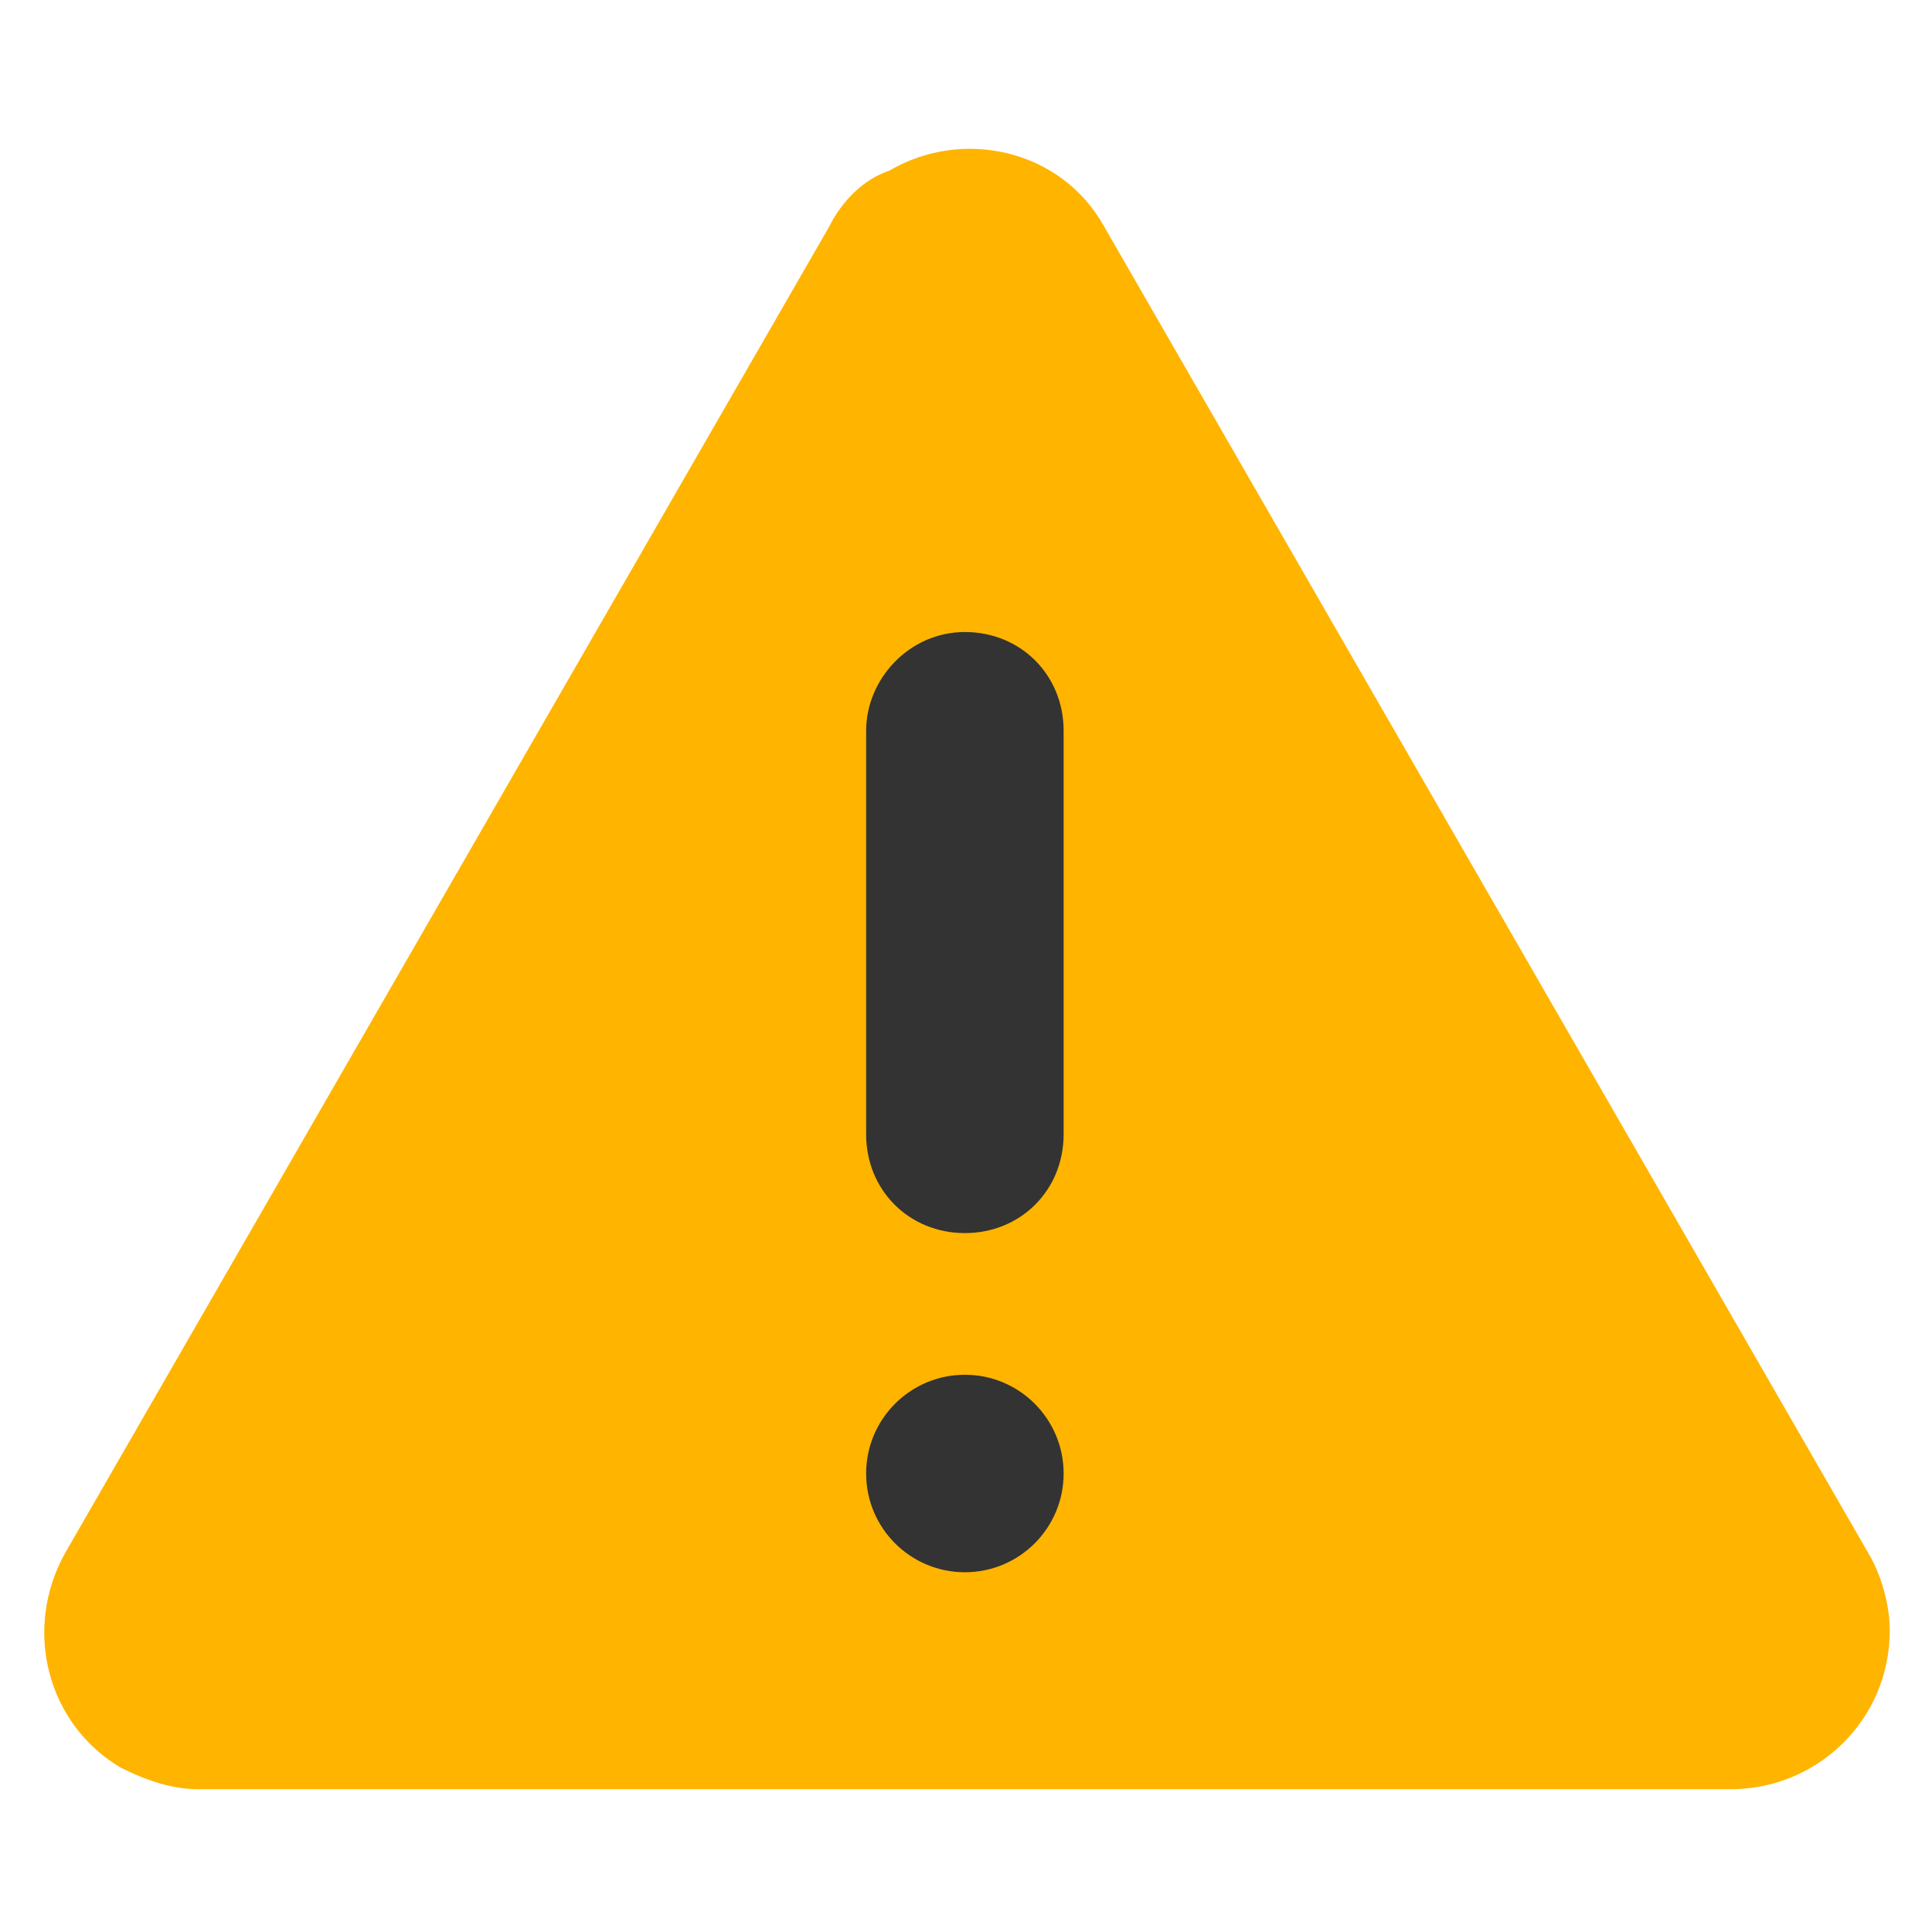 <?xml version="1.0" encoding="utf-8"?>
<!-- Generator: Adobe Illustrator 27.1.1, SVG Export Plug-In . SVG Version: 6.00 Build 0)  -->
<svg version="1.1" id="Layer_1" xmlns="http://www.w3.org/2000/svg" xmlns:xlink="http://www.w3.org/1999/xlink" x="0px" y="0px"
	 viewBox="0 0 45 45" style="enable-background:new 0 0 45 45;" xml:space="preserve">
<style type="text/css">
	.st0{fill:#FFB400;}
	.st1{fill:#333333;}
</style>
<g id="Group_735" transform="translate(-76.284 -90.826)">
	<path id="Path_123" class="st0" d="M95.6,96.1l-17.8,30.9c-1,1.8-0.4,4,1.3,5c0.6,0.3,1.2,0.5,1.8,0.5h35.7c2,0,3.7-1.6,3.7-3.7
		c0-0.6-0.2-1.3-0.5-1.8L102,96.1c-1-1.8-3.3-2.3-5-1.3C96.4,95,95.9,95.5,95.6,96.1z"/>
	<g id="Group_734" transform="translate(86.458 96.847)">
		<path id="Rectangle_235" class="st1" d="M12.3,8.7L12.3,8.7c1.3,0,2.3,1,2.3,2.3v9.4c0,1.3-1,2.3-2.3,2.3h0c-1.3,0-2.3-1-2.3-2.3
			V11C10,9.8,11,8.7,12.3,8.7z"/>
		<circle id="Ellipse_1" class="st1" cx="12.3" cy="28.3" r="2.3"/>
	</g>
</g>
</svg>
